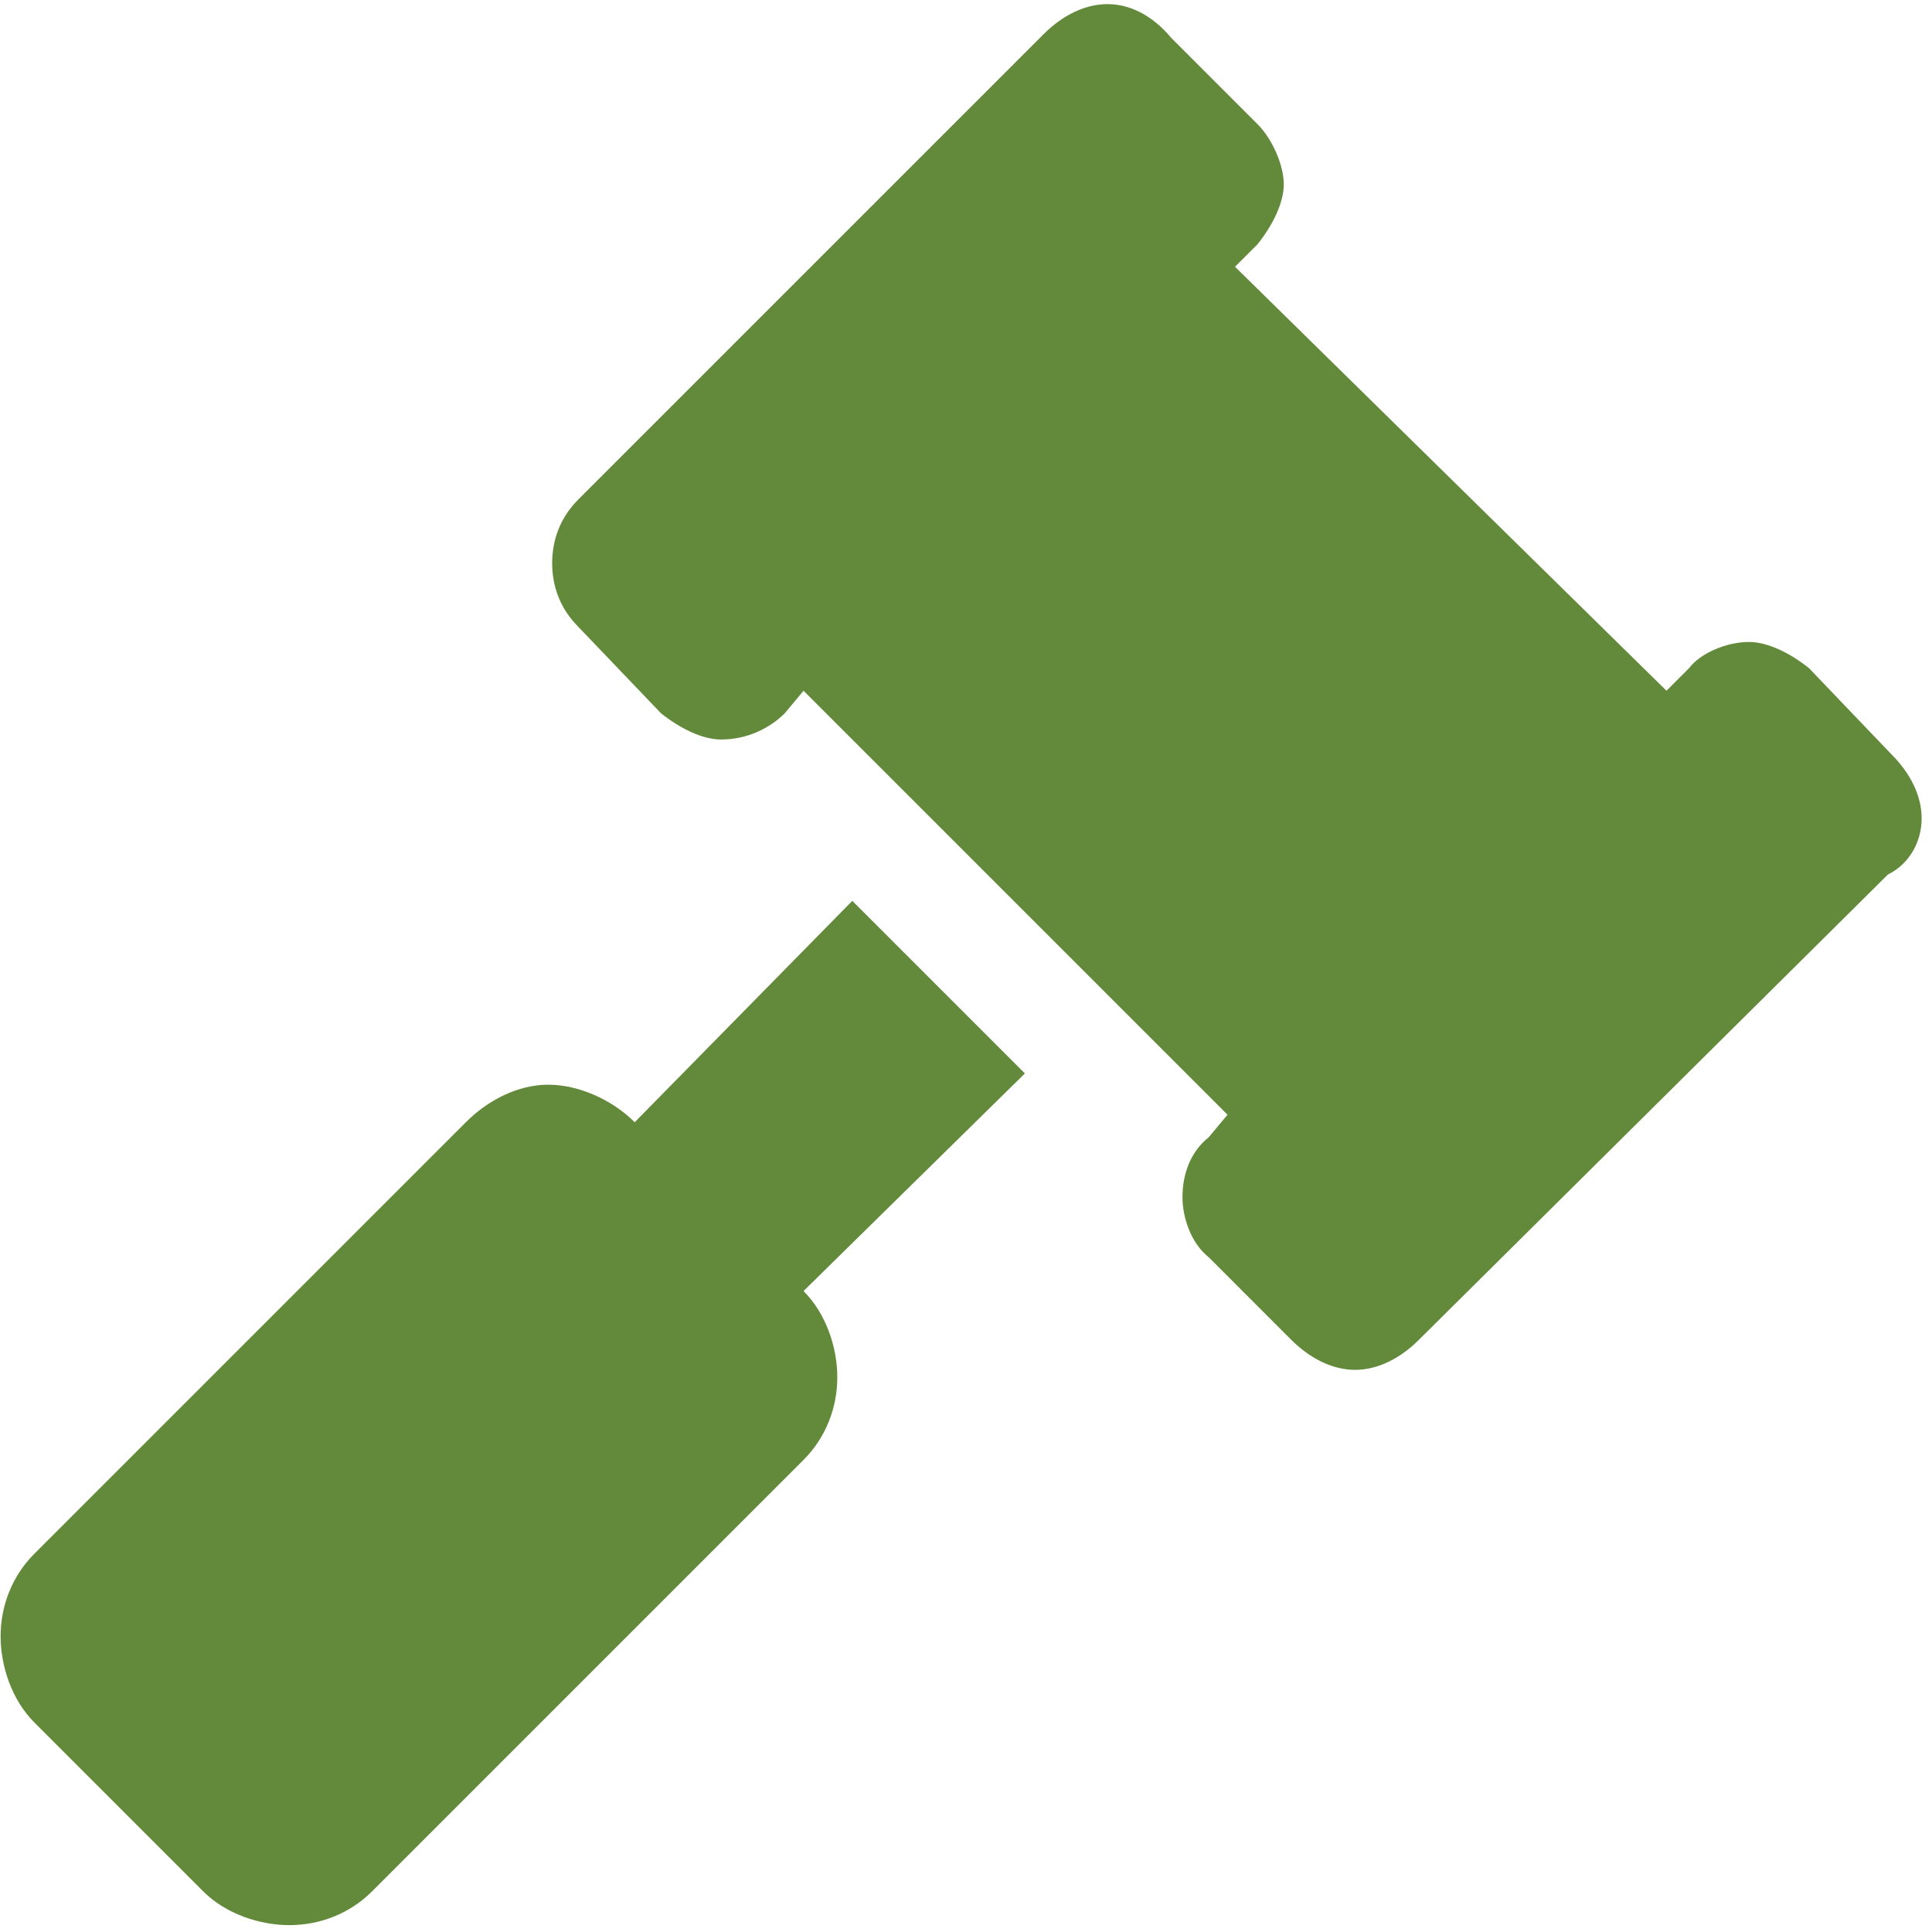 <svg width="99" height="99" viewBox="0 0 99 99" fill="none" xmlns="http://www.w3.org/2000/svg">
<path d="M98.469 41.931C98.469 43.085 97.892 44.239 96.738 44.815L72.706 68.656C71.745 69.617 70.591 70.194 69.437 70.194C68.284 70.194 67.13 69.617 66.169 68.656L61.939 64.426C60.978 63.657 60.593 62.311 60.593 61.35C60.593 60.196 60.978 59.043 61.939 58.274L62.901 57.12L41.175 35.395L40.214 36.548C39.445 37.317 38.291 37.894 36.945 37.894C35.984 37.894 34.83 37.317 33.869 36.548L29.639 32.126C28.678 31.165 28.294 30.011 28.294 28.858C28.294 27.704 28.678 26.551 29.639 25.589L53.48 1.749C54.441 0.788 55.595 0.211 56.748 0.211C57.902 0.211 59.055 0.788 60.017 1.941L64.439 6.363C65.208 7.132 65.784 8.478 65.784 9.439C65.784 10.401 65.208 11.554 64.439 12.516L63.285 13.669L85.395 35.395L86.549 34.241C87.125 33.472 88.471 32.895 89.625 32.895C90.586 32.895 91.74 33.472 92.701 34.241L96.931 38.663C97.892 39.624 98.469 40.778 98.469 41.931ZM43.674 46.161L52.518 55.005L41.175 66.156C42.329 67.31 42.905 69.04 42.905 70.578C42.905 72.117 42.329 73.654 41.175 74.808L19.065 96.918C17.912 98.072 16.373 98.648 14.835 98.648C13.297 98.648 11.567 98.072 10.413 96.918L1.762 88.266C0.608 87.113 0.031 85.382 0.031 83.844C0.031 82.306 0.608 80.768 1.762 79.615L23.872 57.505C25.025 56.351 26.563 55.582 28.101 55.582C29.639 55.582 31.37 56.351 32.523 57.505L43.674 46.161Z" fill="#638A3A"/>
</svg>
